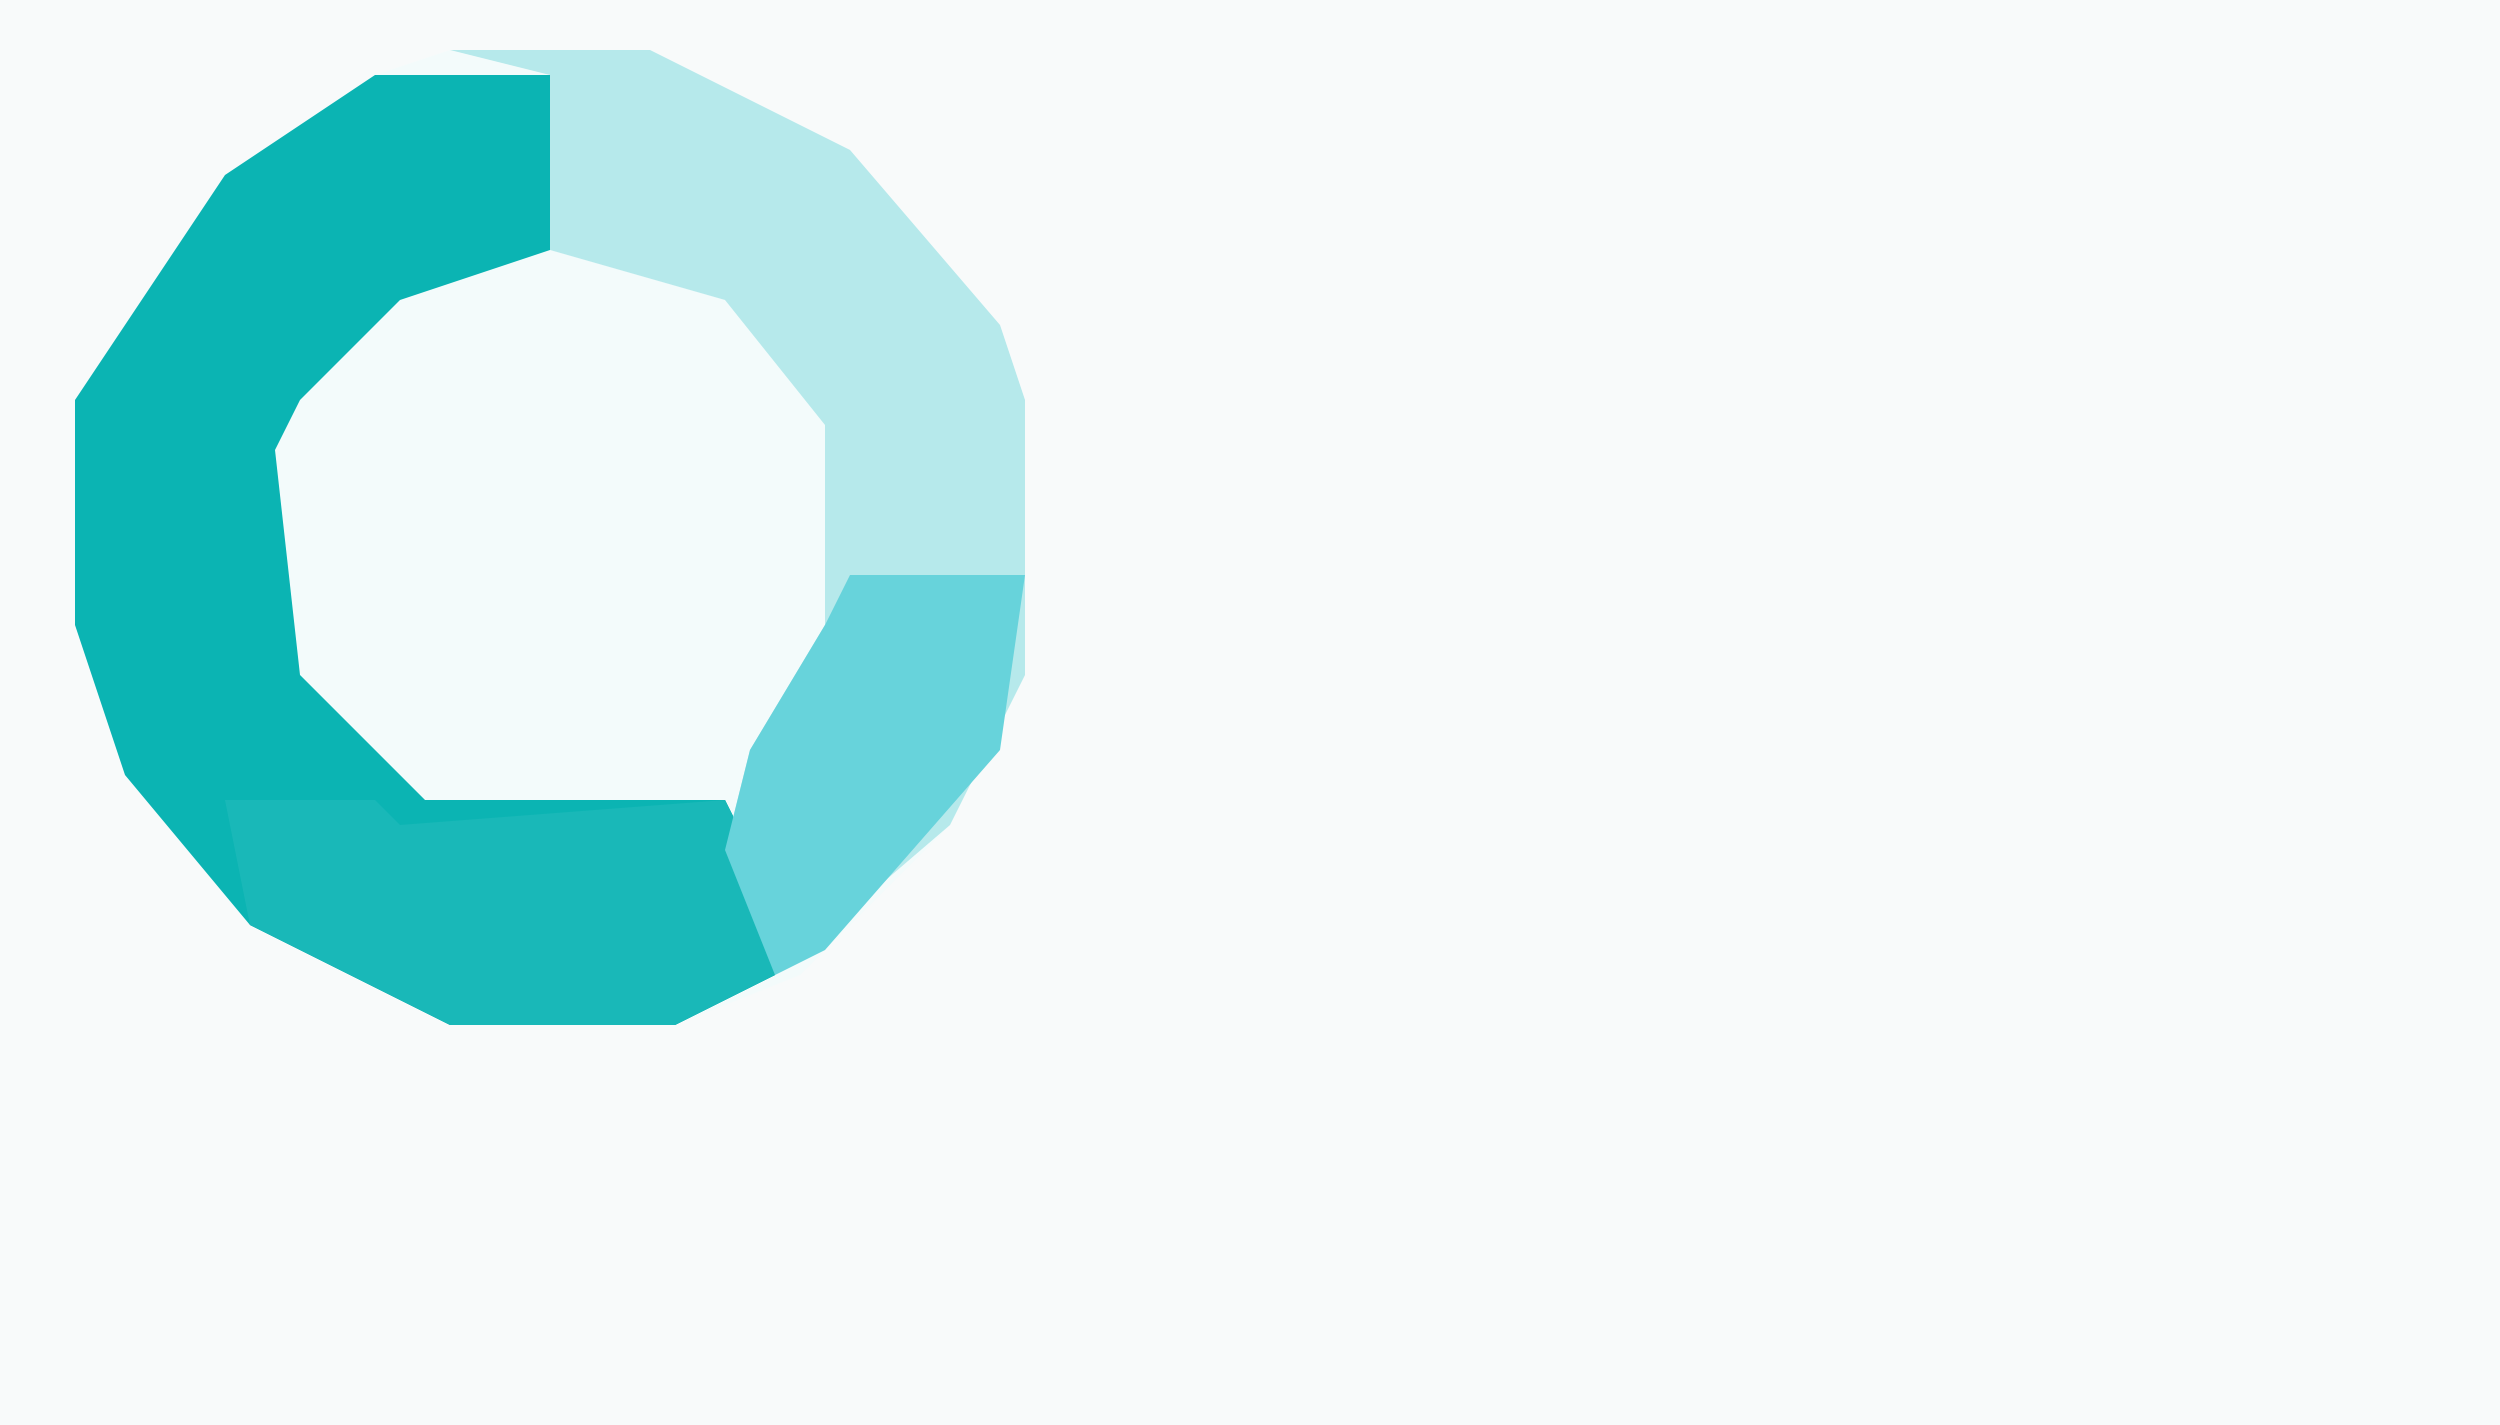 <?xml version="1.0" encoding="UTF-8"?>
<svg version="1.1" xmlns="http://www.w3.org/2000/svg" width="100" height="57">
<path d="M0,0 L100,0 L100,57 L0,57 Z " fill="#F8FAFA" transform="translate(0,0)"/>
<path d="M0,0 L8,0 L16,4 L22,11 L23,14 L23,25 L20,31 L14,37 L9,39 L0,39 L-8,35 L-13,29 L-15,23 L-15,14 L-9,5 L-3,1 Z " fill="#F3FBFB" transform="translate(18,2)"/>
<path d="M0,0 L7,0 L7,7 L1,9 L-3,13 L-4,15 L-3,24 L2,29 L14,29 L16,33 L16,36 L12,38 L3,38 L-5,34 L-10,28 L-12,22 L-12,13 L-6,4 Z " fill="#0BB4B3" transform="translate(15,3)"/>
<path d="M0,0 L8,0 L16,4 L22,11 L23,14 L23,25 L20,31 L13,37 L11,32 L12,28 L15,23 L15,15 L11,10 L4,8 L4,1 Z " fill="#B6E9EB" transform="translate(18,2)"/>
<path d="M0,0 L6,0 L7,1 L20,0 L22,4 L22,7 L18,9 L9,9 L1,5 Z " fill="#19B8B8" transform="translate(9,32)"/>
<path d="M0,0 L7,0 L6,7 L-1,15 L-3,16 L-5,11 L-4,7 L-1,2 Z " fill="#67D3DB" transform="translate(34,23)"/>
</svg>
